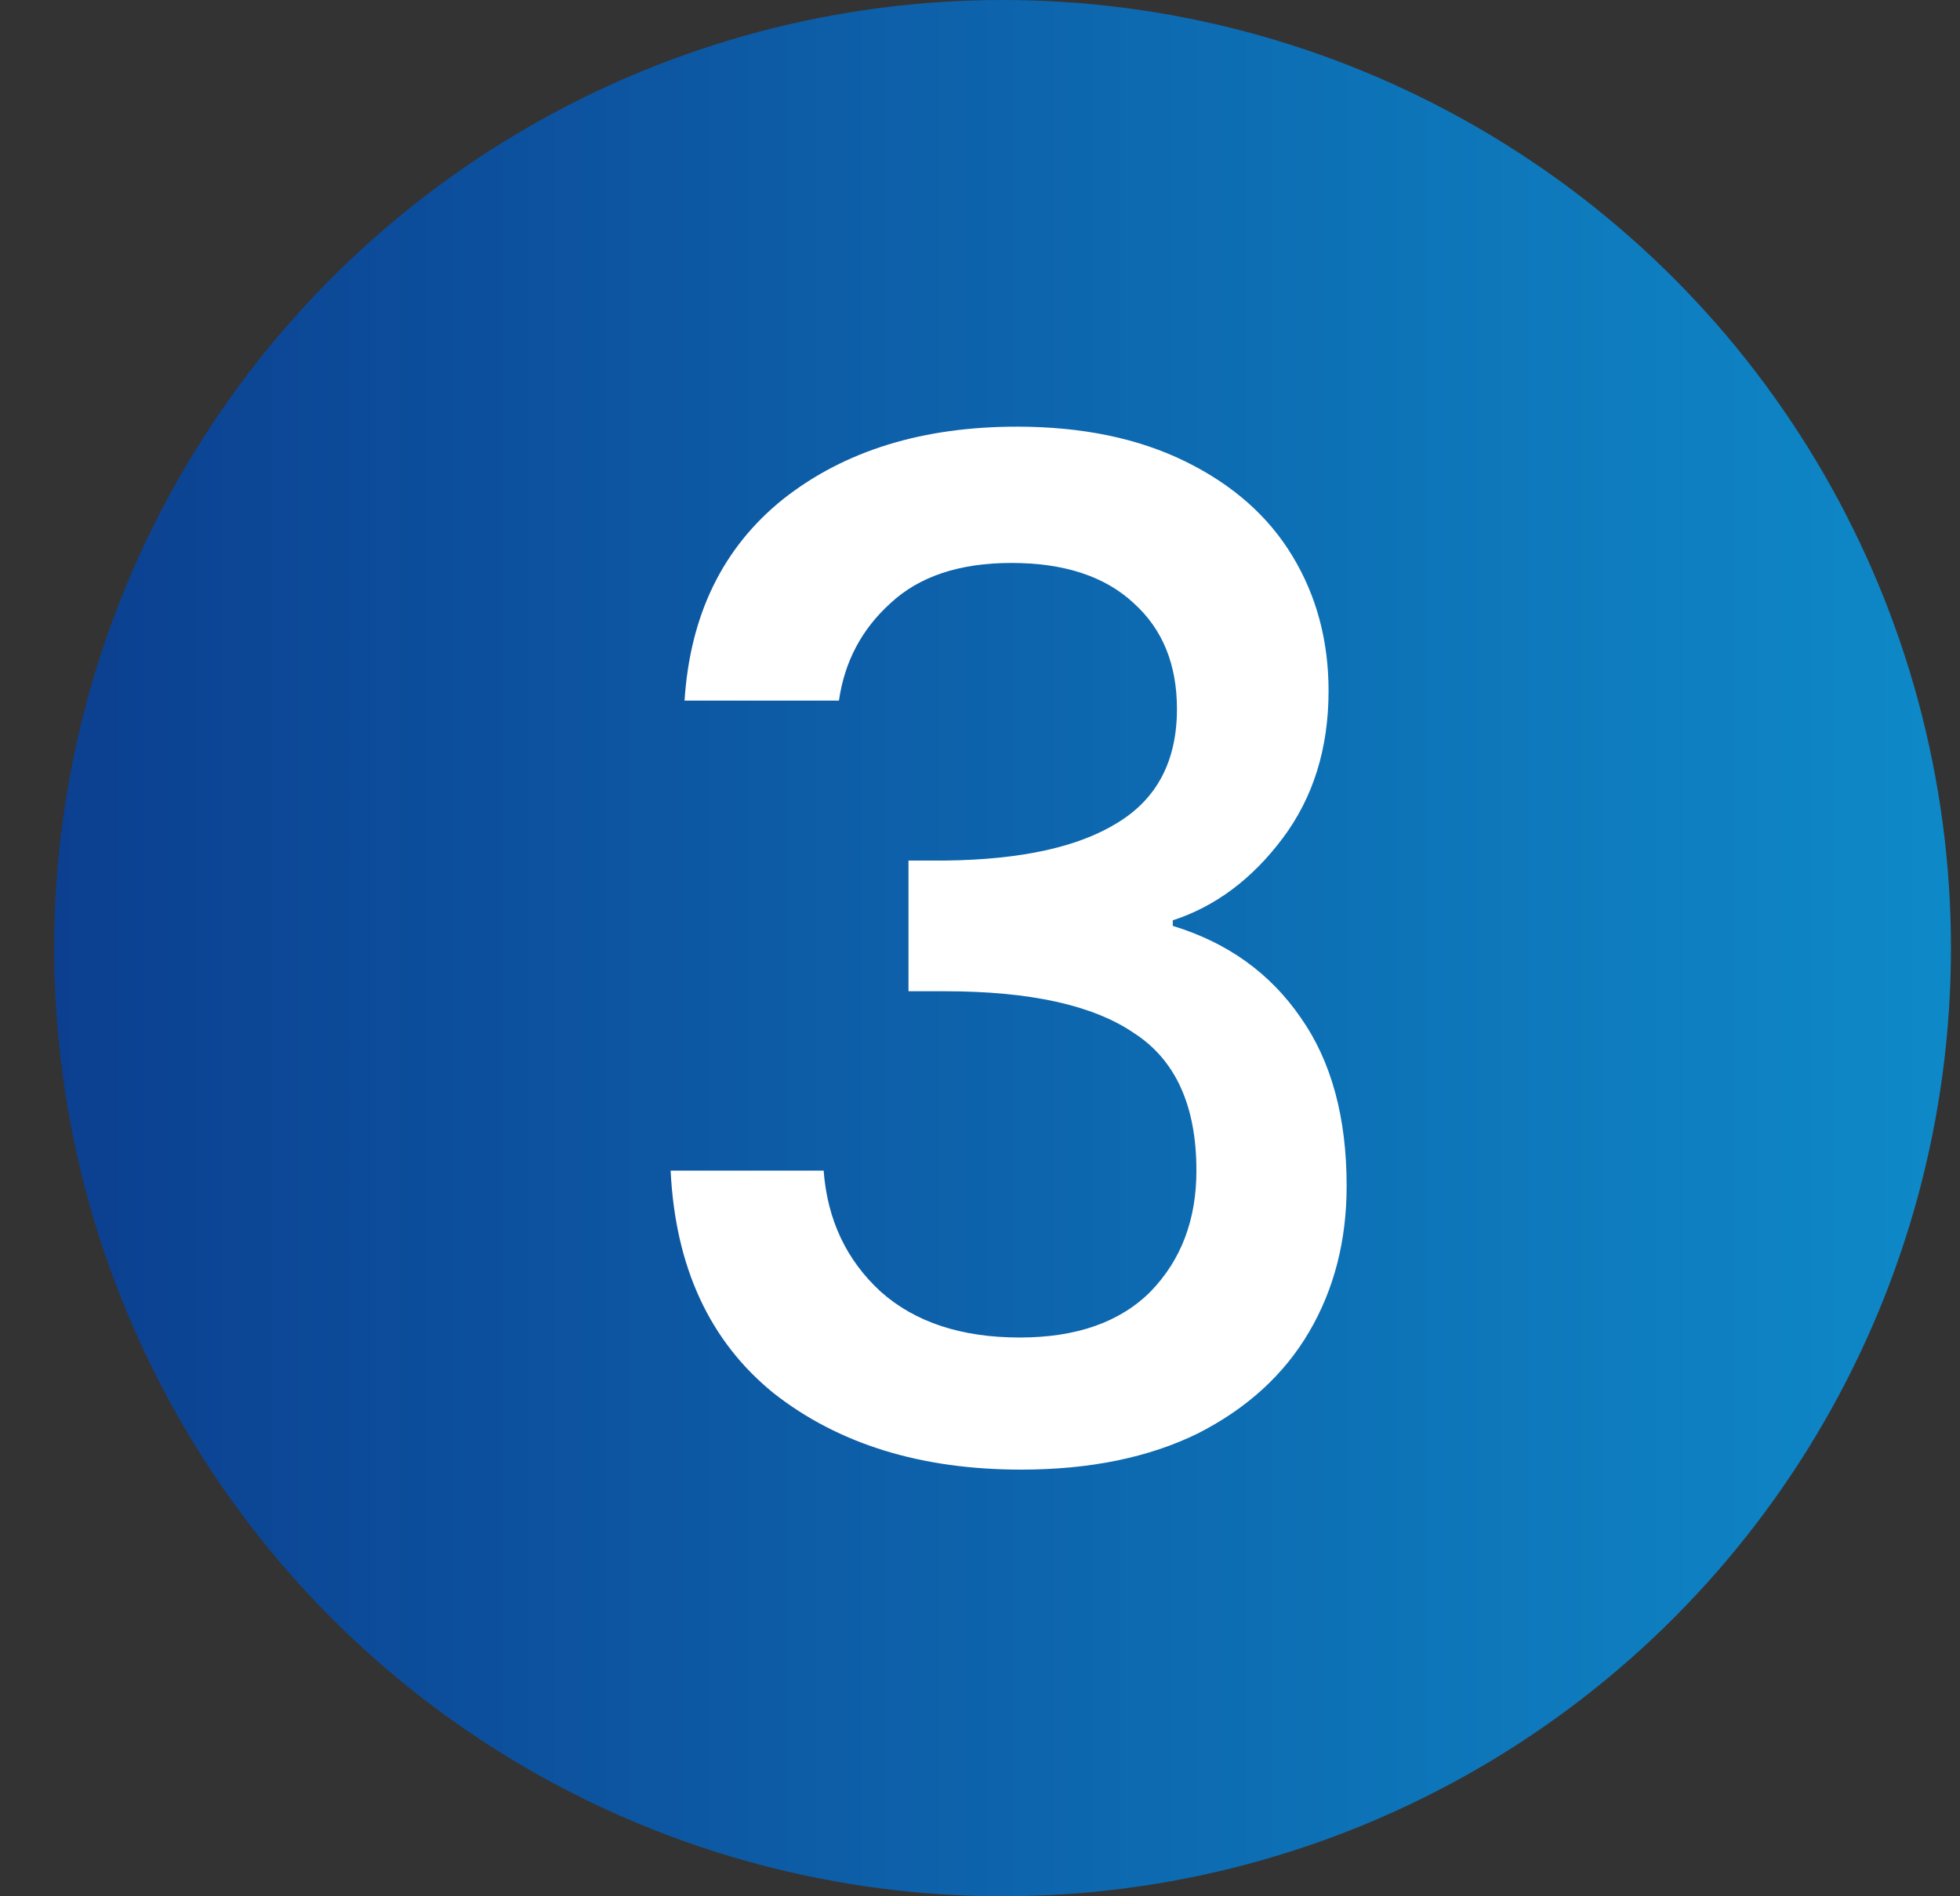 <svg width="31" height="30" viewBox="0 0 31 30" fill="none" xmlns="http://www.w3.org/2000/svg">
<rect x="0" y="0" width="31" height="30" fill="#333333" stroke="none"/>
<g clip-path="url(#clip0_40_1291)">
<circle cx="15.857" cy="15" r="15" fill="url(#paint0_linear_40_1291)"/>
<path d="M10.827 11.084C10.915 9.72 11.436 8.657 12.389 7.894C13.357 7.131 14.589 6.75 16.085 6.75C17.112 6.75 17.999 6.933 18.747 7.3C19.495 7.667 20.06 8.165 20.441 8.796C20.823 9.427 21.013 10.138 21.013 10.93C21.013 11.839 20.771 12.617 20.287 13.262C19.803 13.907 19.224 14.34 18.549 14.56V14.648C19.415 14.912 20.089 15.396 20.573 16.1C21.057 16.789 21.299 17.677 21.299 18.762C21.299 19.627 21.101 20.397 20.705 21.072C20.309 21.747 19.723 22.282 18.945 22.678C18.168 23.059 17.236 23.25 16.151 23.25C14.567 23.25 13.262 22.847 12.235 22.04C11.223 21.219 10.681 20.045 10.607 18.52H13.027C13.086 19.297 13.386 19.935 13.929 20.434C14.472 20.918 15.205 21.16 16.129 21.16C17.024 21.16 17.713 20.918 18.197 20.434C18.681 19.935 18.923 19.297 18.923 18.52C18.923 17.493 18.593 16.767 17.933 16.342C17.288 15.902 16.291 15.682 14.941 15.682H14.369V13.614H14.963C16.151 13.599 17.053 13.401 17.669 13.02C18.3 12.639 18.615 12.037 18.615 11.216C18.615 10.512 18.388 9.955 17.933 9.544C17.479 9.119 16.833 8.906 15.997 8.906C15.176 8.906 14.538 9.119 14.083 9.544C13.629 9.955 13.357 10.468 13.269 11.084H10.827Z" fill="white"/>
</g>
<defs>
<linearGradient id="paint0_linear_40_1291" x1="0.857" y1="15" x2="30.857" y2="15" gradientUnits="userSpaceOnUse">
<stop stop-color="#0C3F90"/>
<stop offset="1" stop-color="#0E89C8"/>
</linearGradient>
<clipPath id="clip0_40_1291">
<rect width="30" height="30" fill="white" transform="translate(0.857)"/>
</clipPath>
</defs>
</svg>
